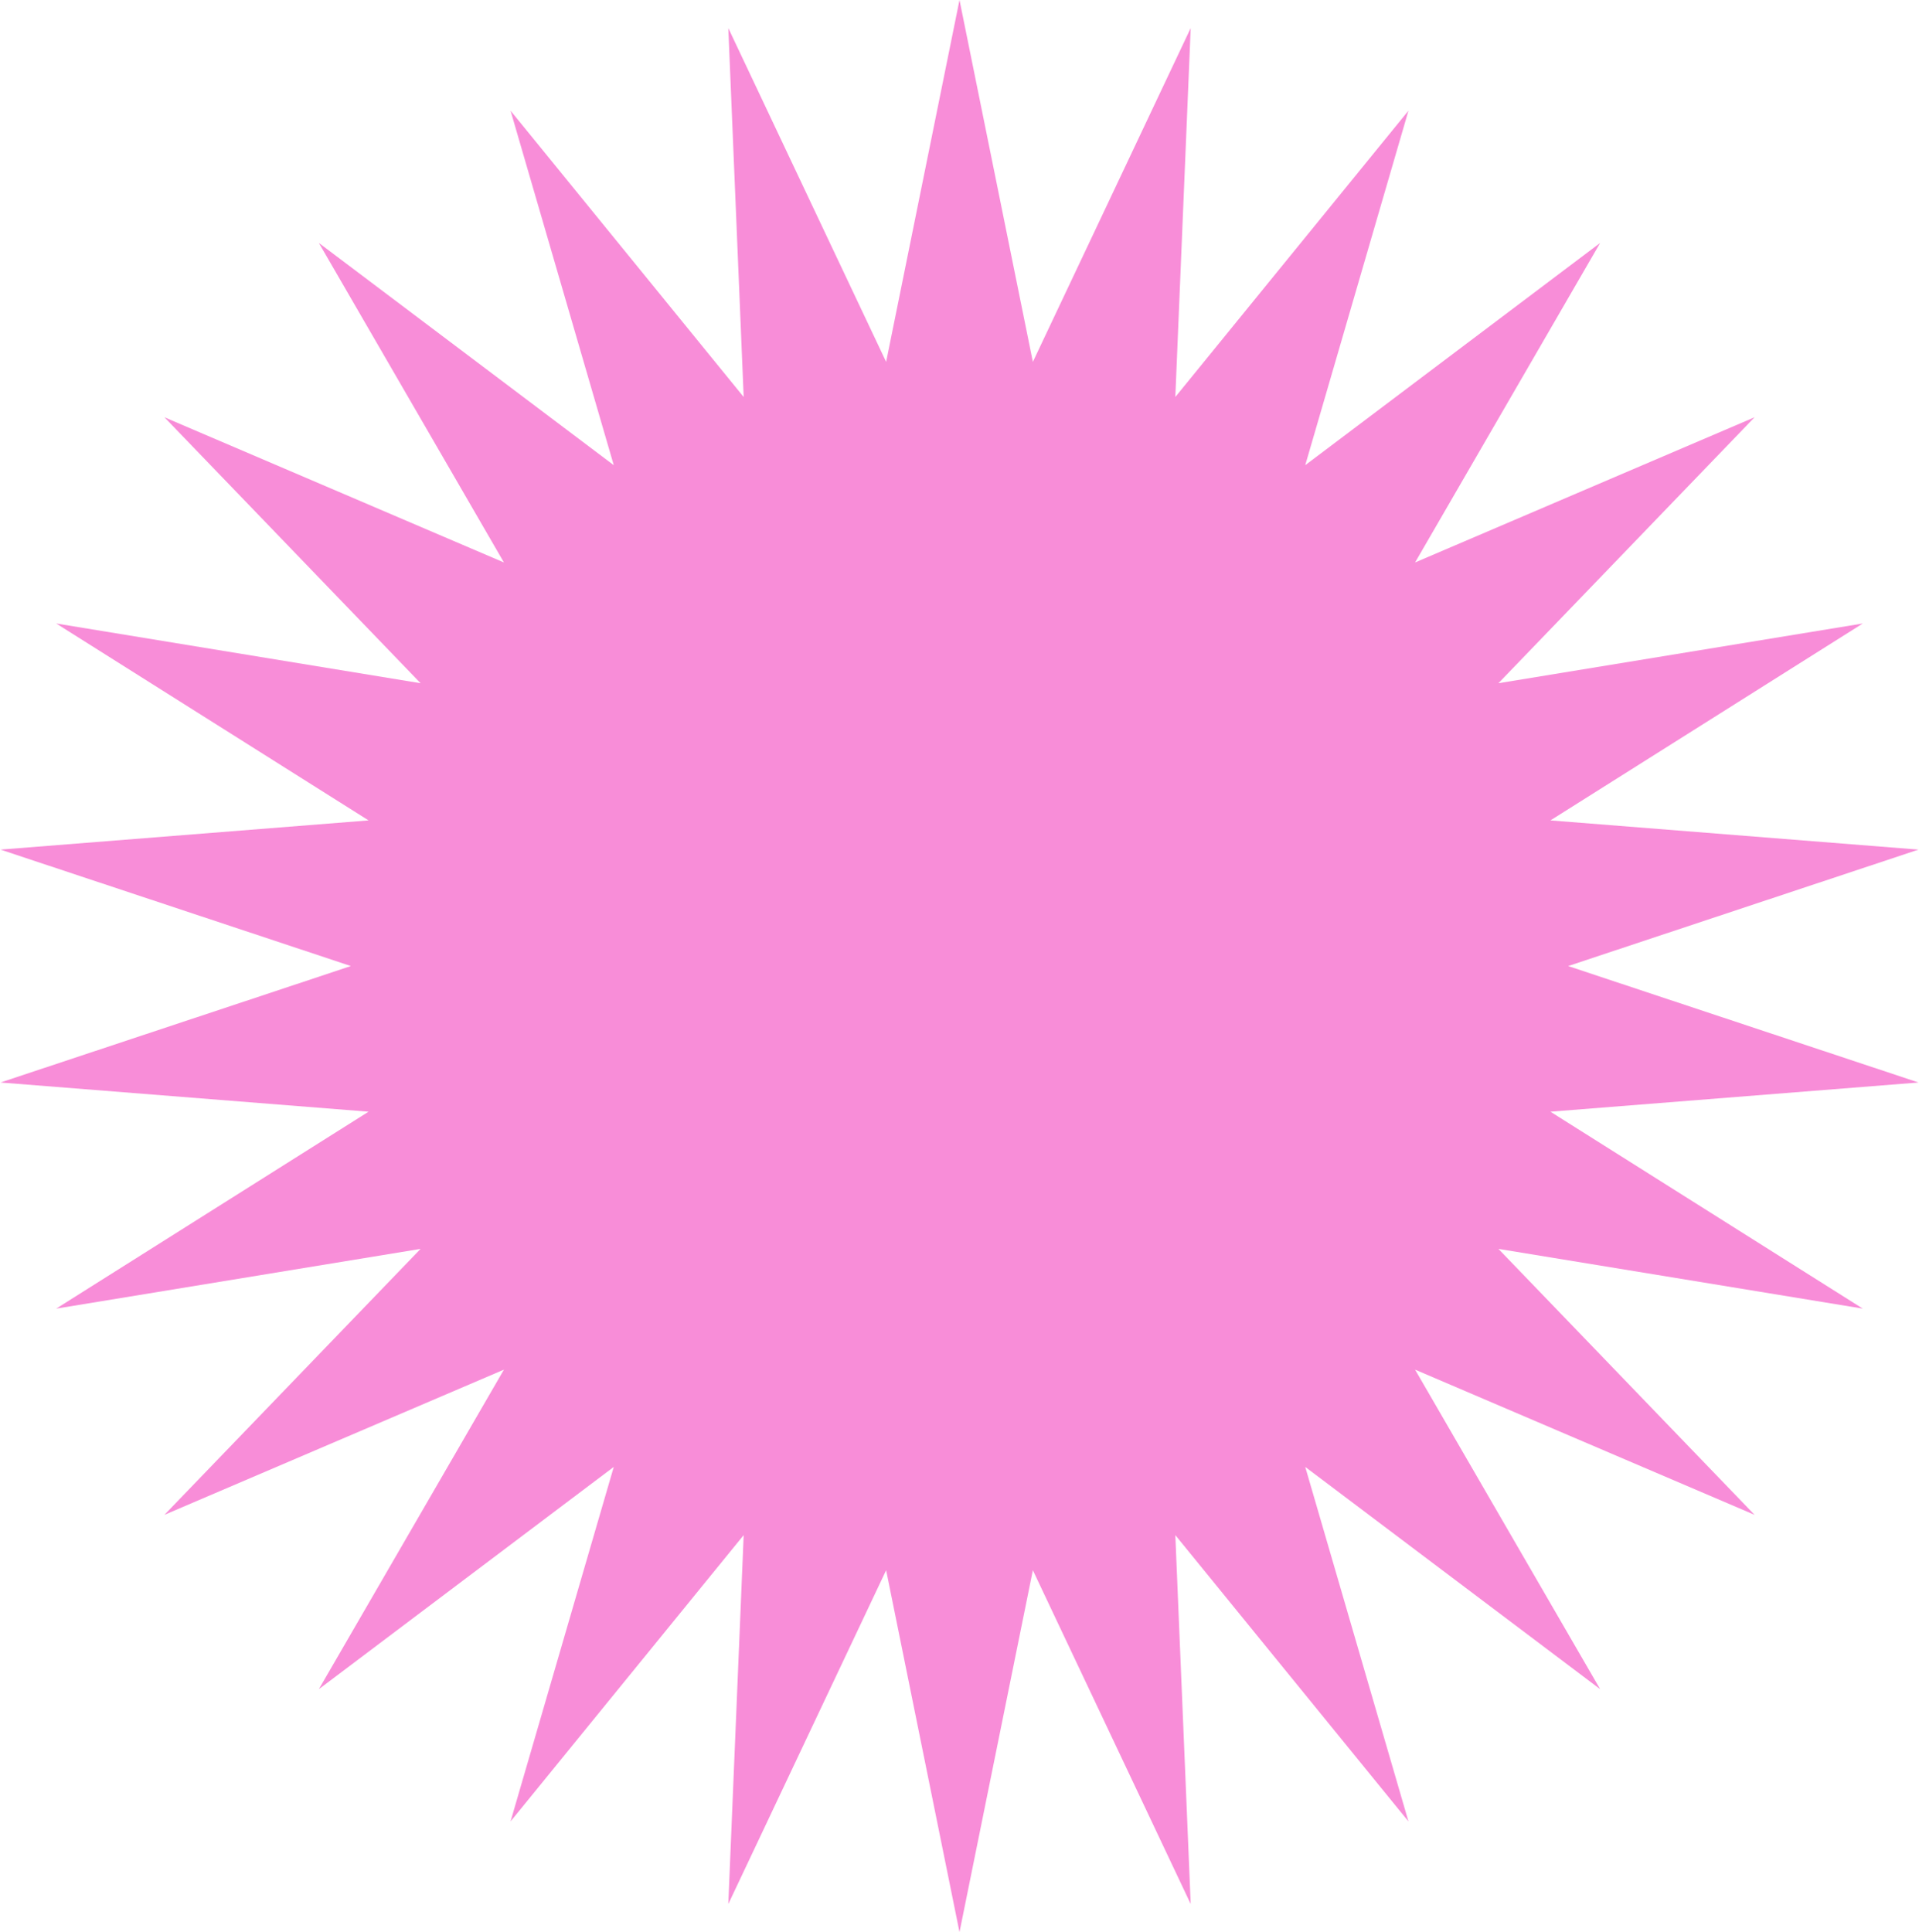 <?xml version="1.0" encoding="UTF-8"?> <svg xmlns="http://www.w3.org/2000/svg" width="2334" height="2350" viewBox="0 0 2334 2350" fill="none"><path d="M1167 0L1256.23 440.147L1448.2 34.143L1429.5 482.854L1713.05 134.589L1587.51 565.786L1946.17 295.5L1721.09 684.123L2134.01 507.524L1822.46 830.989L2265.64 758.339L1885.74 997.847L2333.43 1033.37L1907.25 1175L2333.43 1316.63L1885.74 1352.15L2265.64 1591.66L1822.46 1519.01L2134.01 1842.48L1721.09 1665.88L1946.17 2054.5L1587.51 1784.21L1713.05 2215.41L1429.5 1867.15L1448.2 2315.86L1256.23 1909.85L1167 2350L1077.77 1909.85L885.804 2315.86L904.504 1867.15L620.95 2215.41L746.49 1784.21L387.831 2054.5L612.915 1665.88L199.994 1842.48L511.541 1519.01L68.356 1591.66L448.26 1352.15L0.567 1316.63L426.75 1175L0.567 1033.37L448.26 997.847L68.356 758.339L511.541 830.989L199.994 507.524L612.915 684.123L387.831 295.5L746.49 565.786L620.95 134.589L904.504 482.854L885.804 34.143L1077.77 440.147L1167 0Z" fill="#F88DD8"></path></svg> 